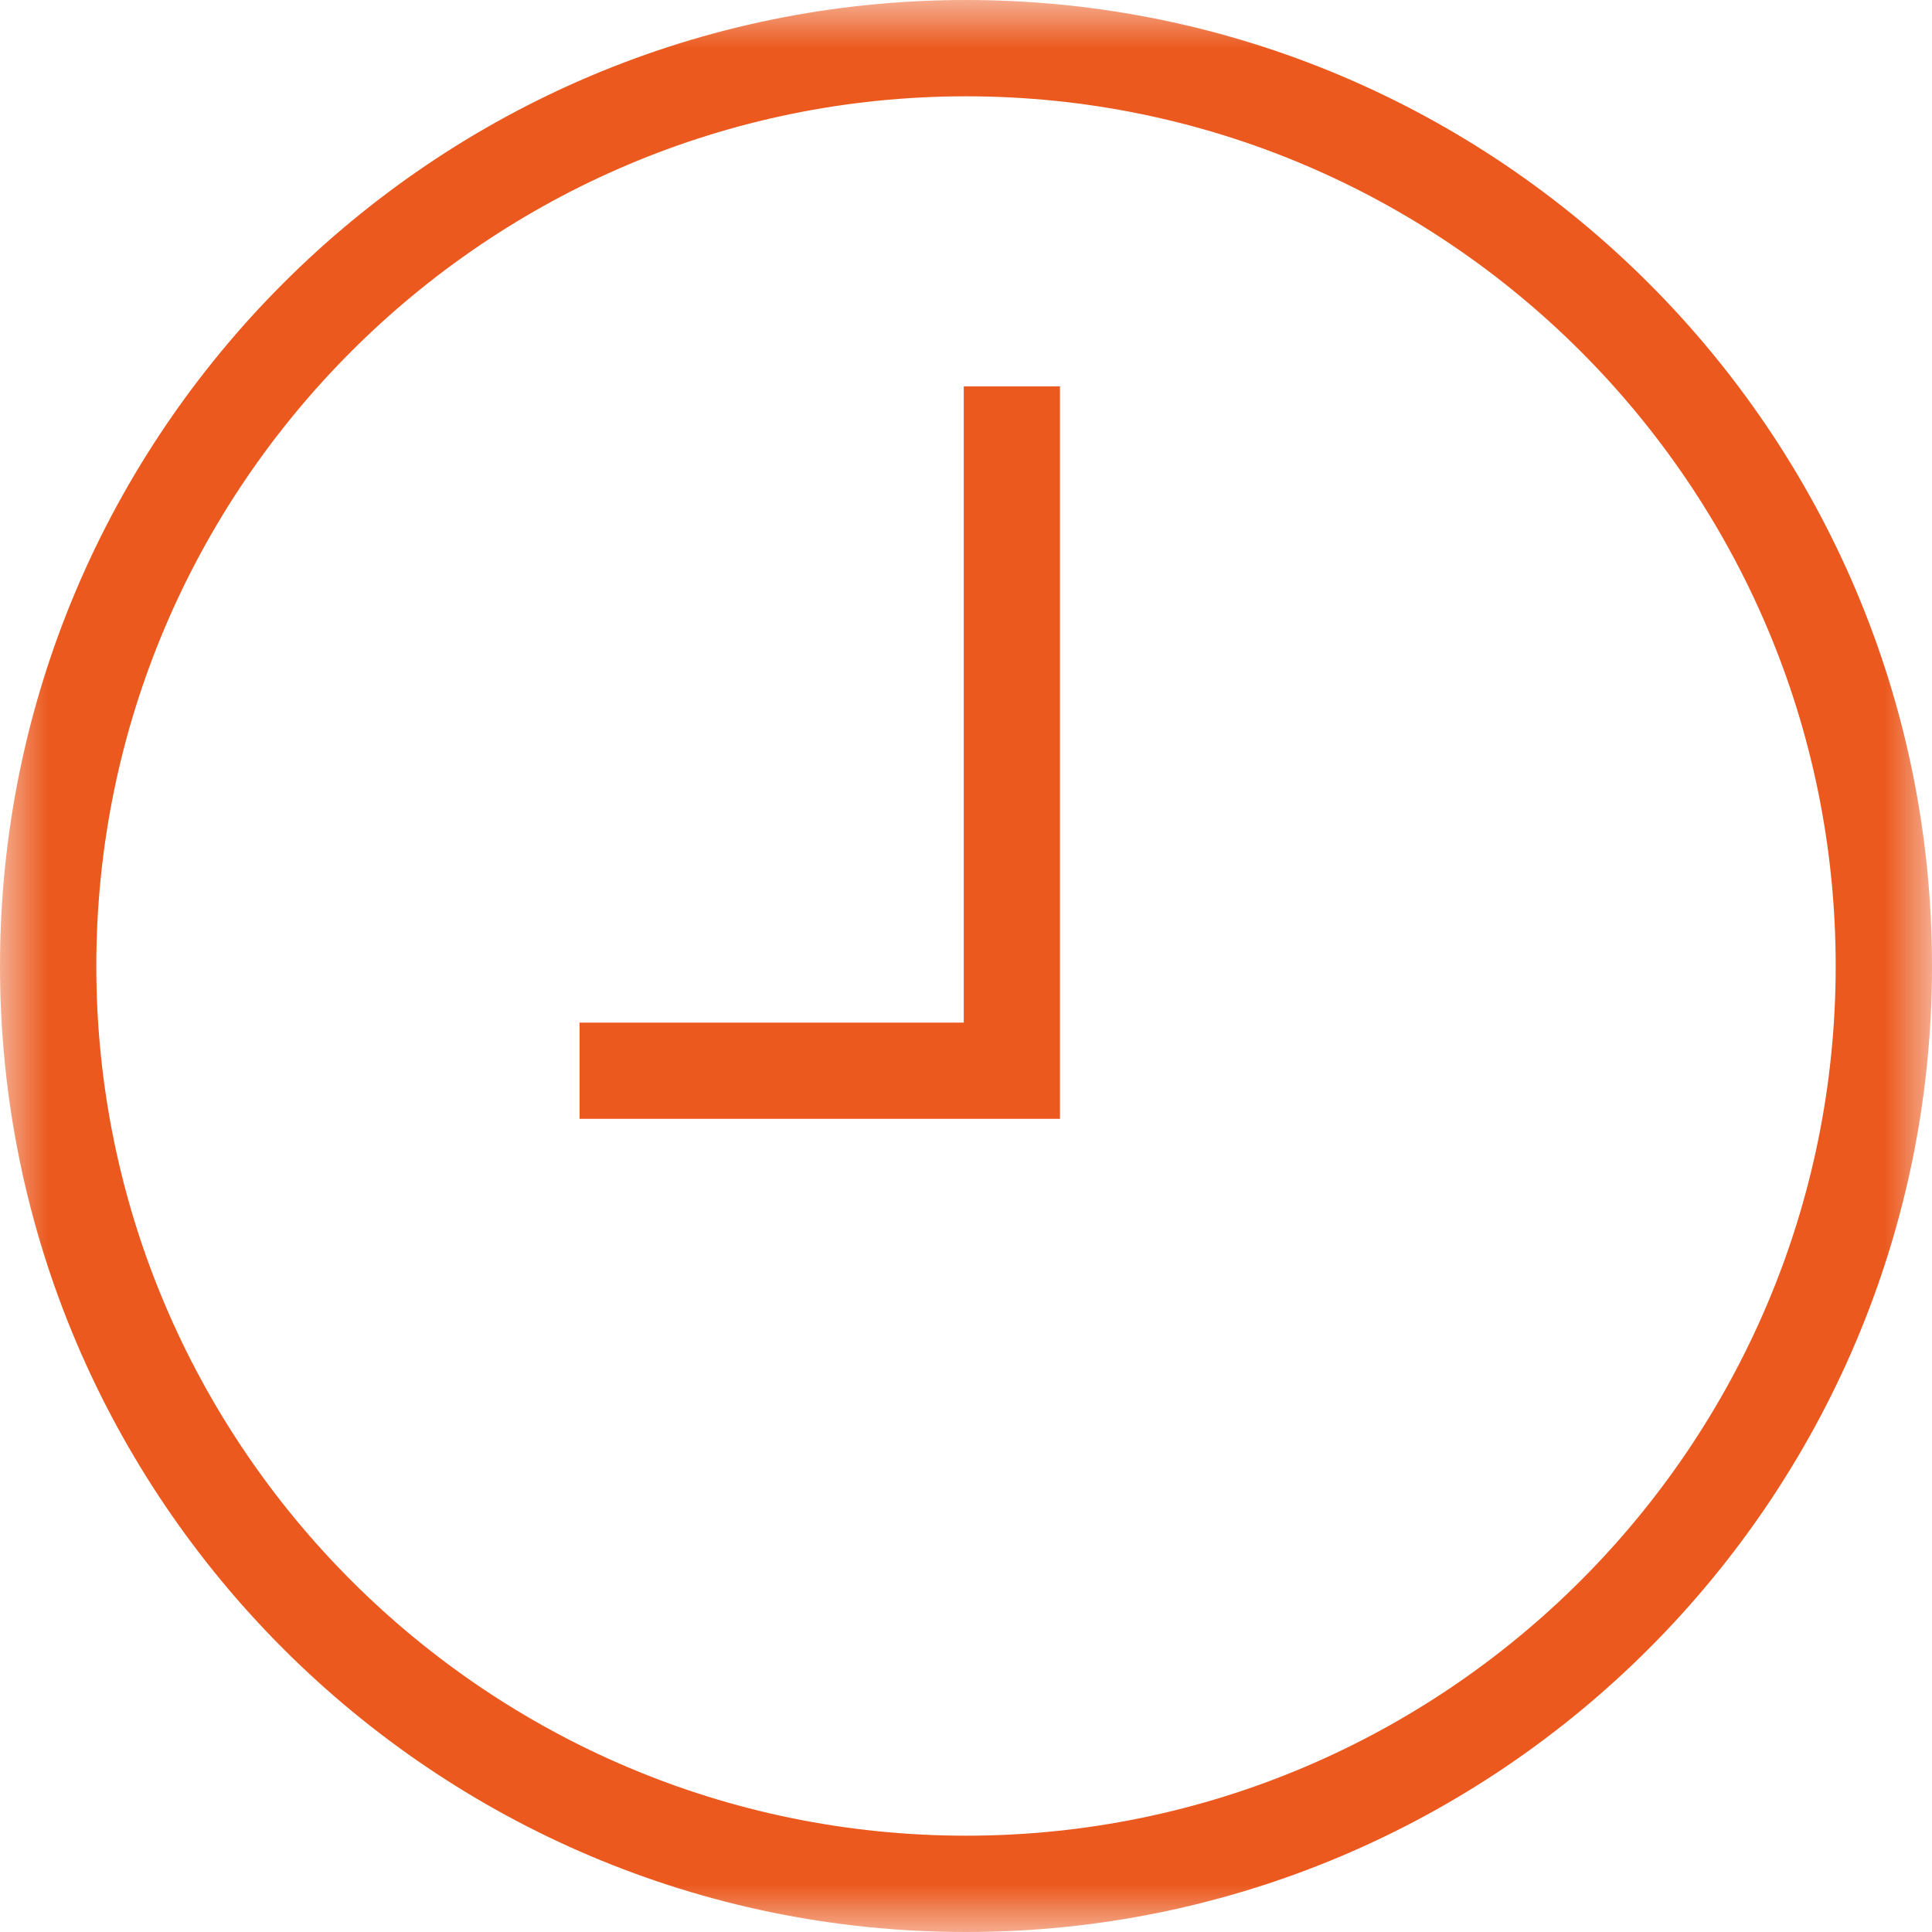 <svg width="20" height="20" viewBox="0 0 20 20" fill="none" xmlns="http://www.w3.org/2000/svg">
<g clip-path="url(#clip0_7712_1095)">
<mask id="mask0_7712_1095" style="mask-type:luminance" maskUnits="userSpaceOnUse" x="0" y="0" width="20" height="20">
<path d="M20 0H0V20H20V0Z" fill="white"/>
</mask>
<g mask="url(#mask0_7712_1095)">
<path d="M10 0C4.486 0 0 4.486 0 10C0 15.514 4.486 20 10 20C15.514 20 20 15.514 20 10C20 4.486 15.514 0 10 0ZM10 19.003C5.036 19.003 0.997 14.964 0.997 10C0.997 5.036 5.036 0.997 10 0.997C14.964 0.997 19.003 5.036 19.003 10C19.003 14.964 14.964 19.003 10 19.003Z" fill="#EB591E"/>
<path d="M9.977 10.586H6V11.582H10.973V4H9.977V10.586Z" fill="#EB591E"/>
</g>
</g>
<defs>
<clipPath id="clip0_7712_1095">
<rect width="20" height="20" fill="white"/>
</clipPath>
</defs>
</svg>
